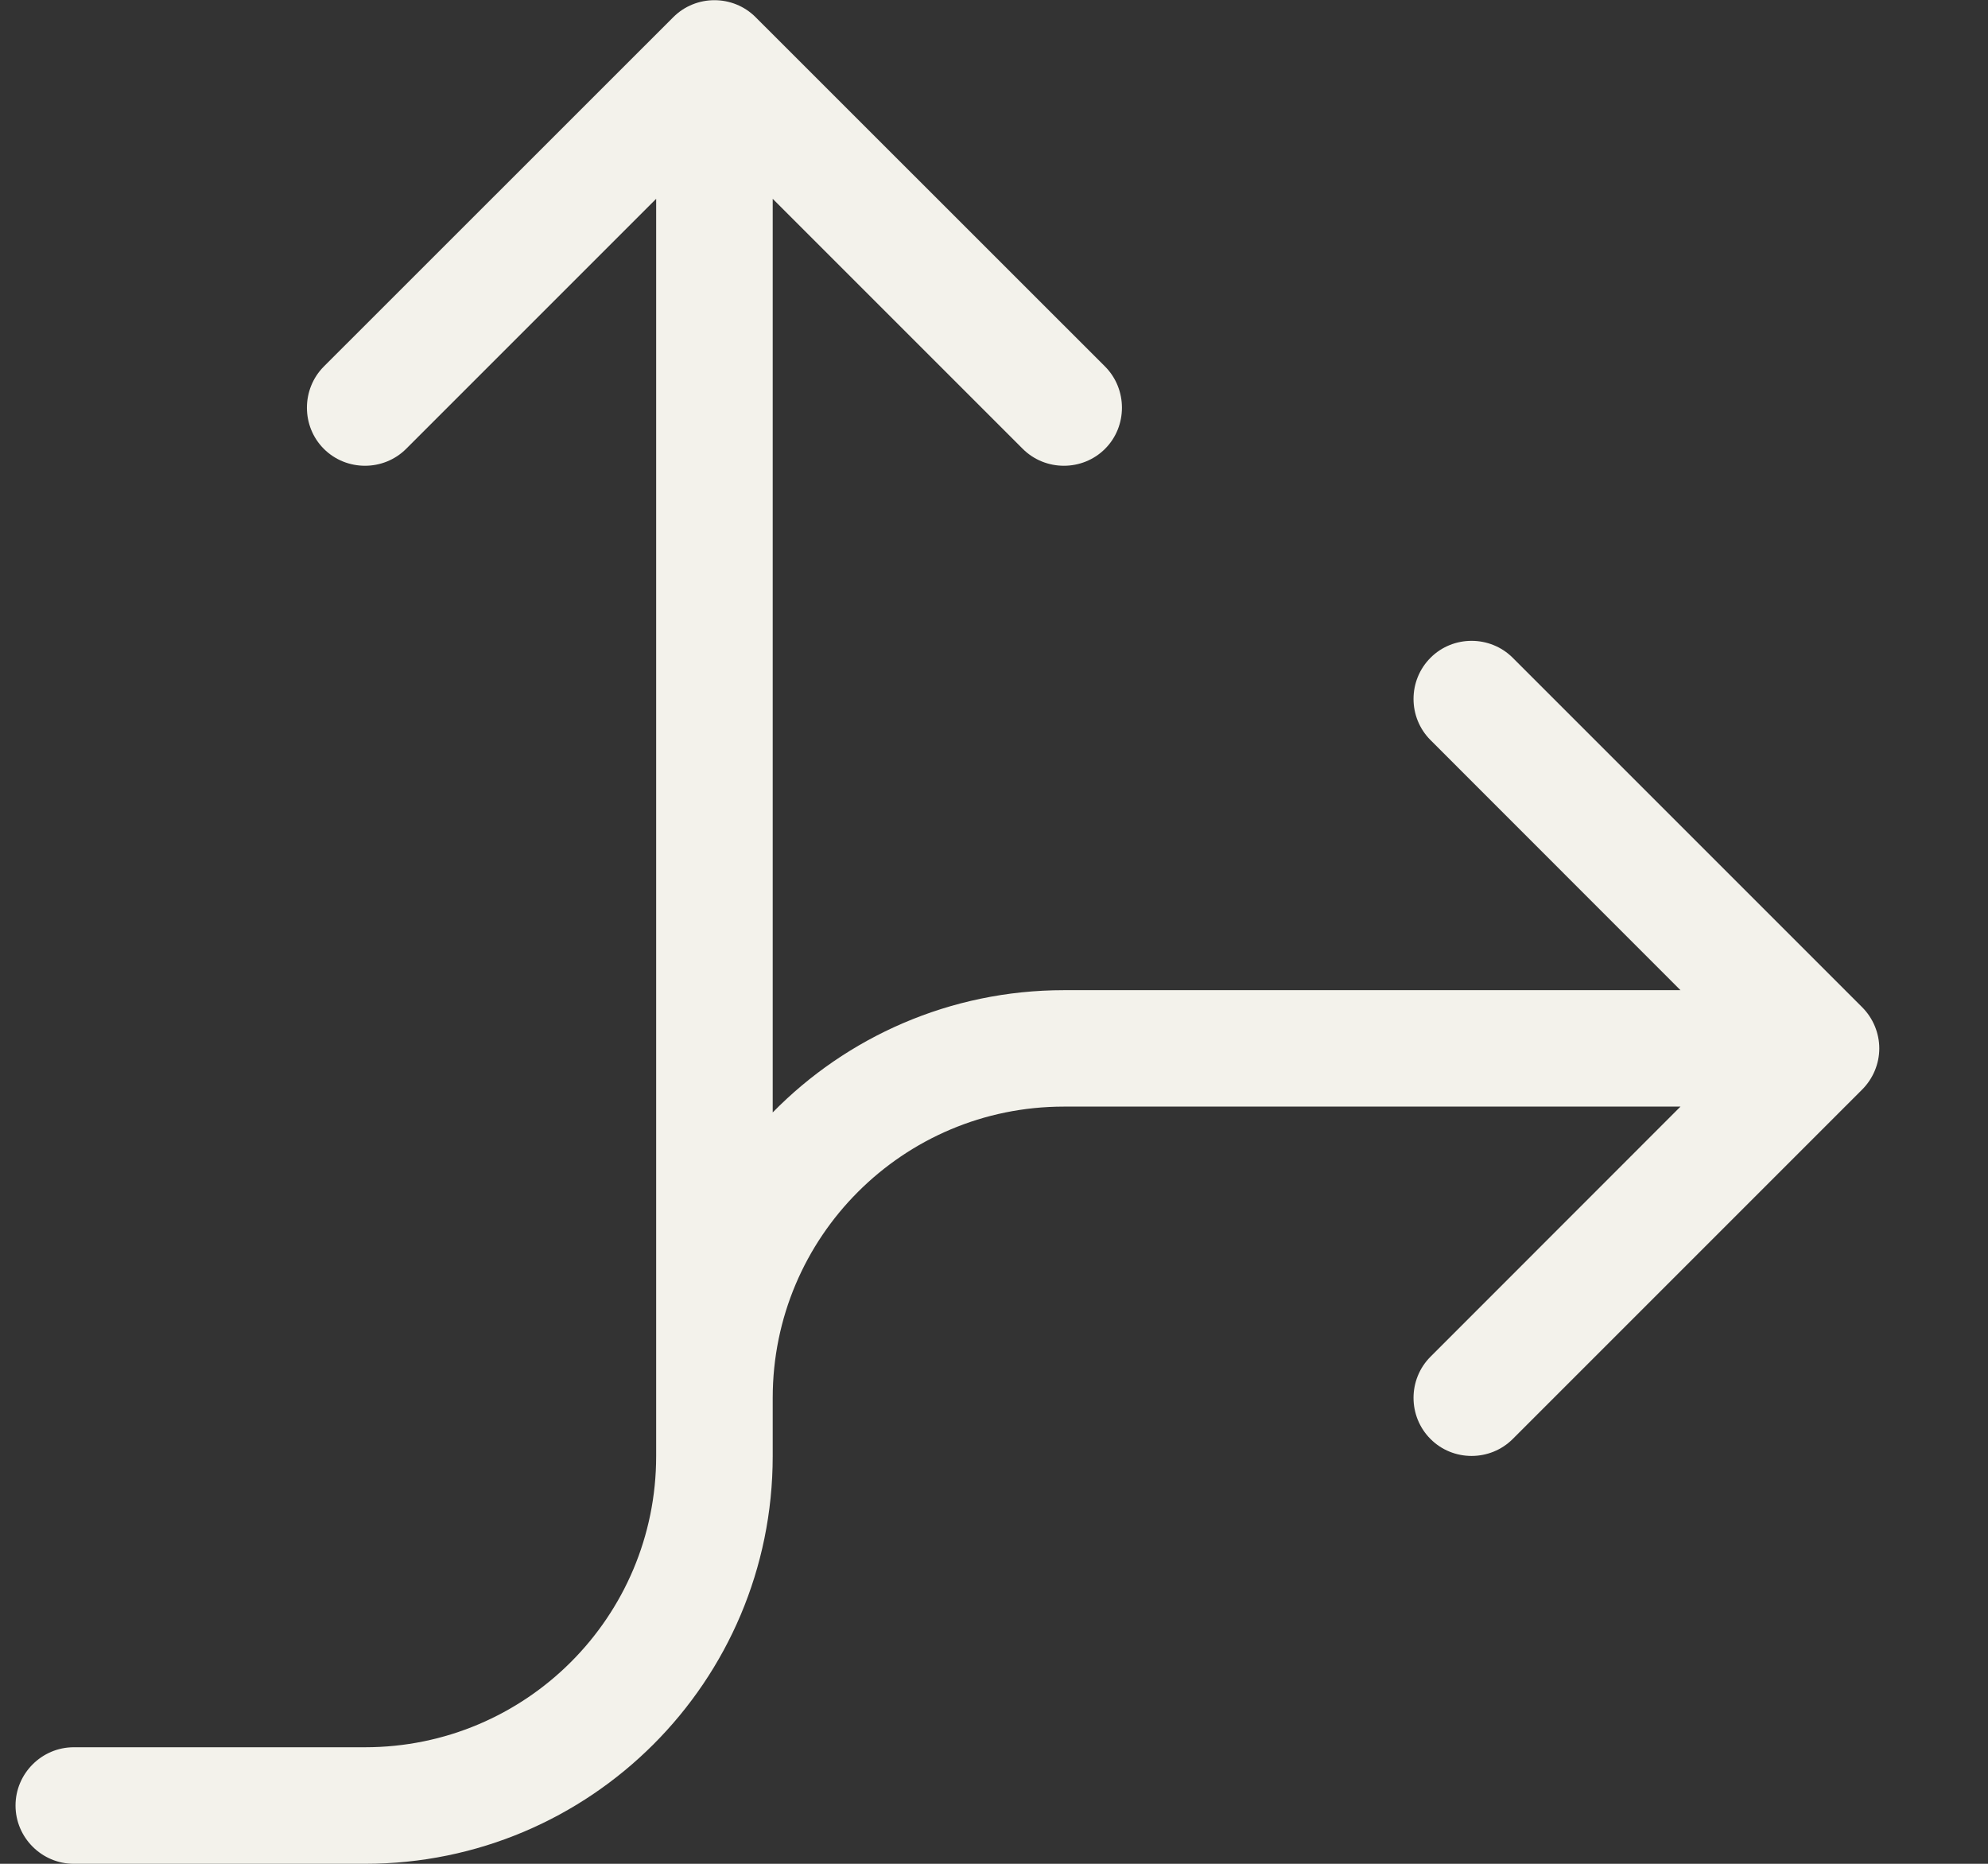 <svg width="16" height="15" viewBox="0 0 16 15" fill="none" xmlns="http://www.w3.org/2000/svg">
<rect x="0" y="0" width="16" height="15" fill="#333333" stroke="none"/>
<path d="M8.231 3.612C8.413 3.794 8.712 3.794 8.894 3.612C9.075 3.431 9.075 3.132 8.894 2.95L6.081 0.138C5.899 -0.044 5.601 -0.044 5.419 0.138L2.606 2.95C2.425 3.132 2.425 3.431 2.606 3.612C2.788 3.794 3.087 3.794 3.269 3.612L5.281 1.6V11.25V11.719C5.281 13.014 4.232 14.062 2.938 14.062H0.594C0.336 14.062 0.125 14.273 0.125 14.531C0.125 14.789 0.336 15 0.594 15H2.938C4.751 15 6.219 13.532 6.219 11.719V11.25C6.219 9.955 7.268 8.906 8.562 8.906H13.525L11.513 10.919C11.331 11.101 11.331 11.399 11.513 11.581C11.694 11.763 11.993 11.763 12.175 11.581L14.987 8.769C15.075 8.681 15.125 8.561 15.125 8.438C15.125 8.314 15.075 8.194 14.987 8.106L12.175 5.294C11.993 5.112 11.694 5.112 11.513 5.294C11.331 5.476 11.331 5.774 11.513 5.956L13.525 7.969H8.562C7.646 7.969 6.813 8.347 6.219 8.953V1.6L8.231 3.612Z" fill="#F3F2EB"/>
</svg>
